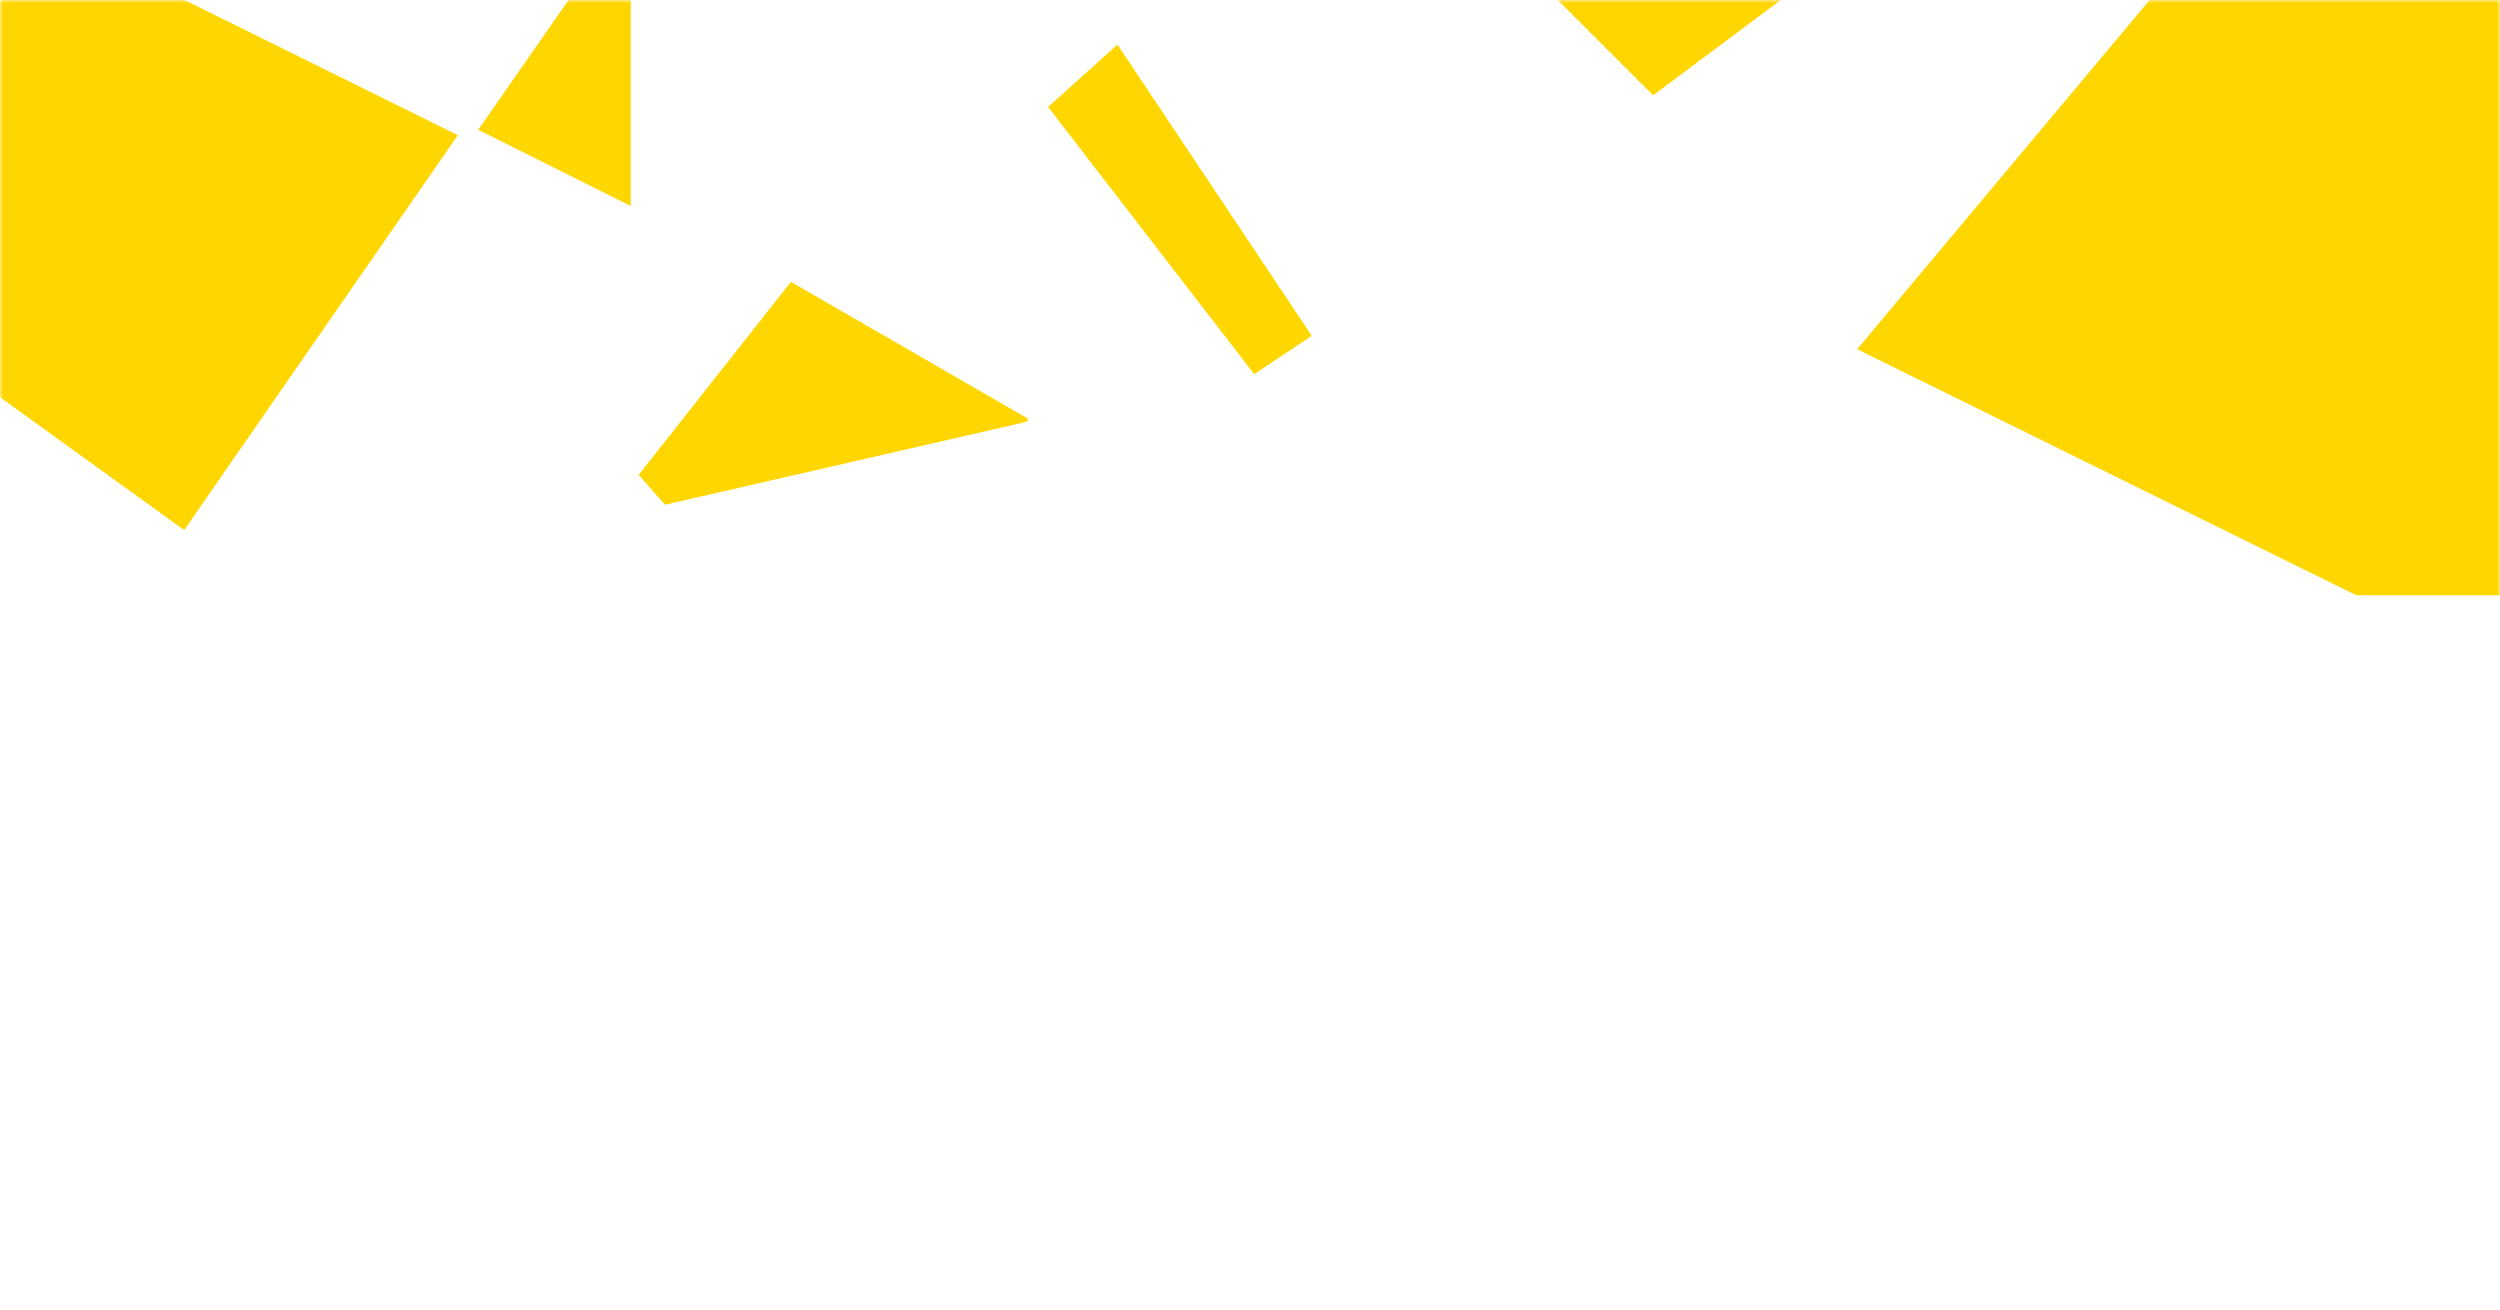 <svg width="420" height="220" viewBox="0 0 420 220" fill="none" xmlns="http://www.w3.org/2000/svg">
<mask id="mask0" mask-type="alpha" maskUnits="userSpaceOnUse" x="0" y="0" width="420" height="220">
<rect width="420" height="220" transform="matrix(-1 0 0 1 420 0)" fill="#C4C4C4"/>
</mask>
<g mask="url(#mask0)">
<path d="M187.729 7.489L220.369 56.416L210.708 62.861L176.085 17.974L187.729 7.489Z" fill="#FFD600"/>
<path d="M312 58.668L418.976 -69.051L501.657 -81L514 100H395.856L312 58.668Z" fill="#FFD600"/>
<path d="M76.918 22.714L30.936 89.056L-84.132 6.015L14.008 -8.397L76.918 22.714Z" fill="#FFD600"/>
<path d="M80.349 21.801L105.971 -15.03V34.611L80.349 21.801Z" fill="#FFD600"/>
<path d="M107.29 79.79L132.875 47.349L172.767 70.38L172.494 70.853L111.729 84.793L107.29 79.79Z" fill="#FFD600"/>
<path d="M310.828 -8.704L277.718 16.009L245.146 -16.562L245.532 -16.948L307.834 -14.686L310.828 -8.704Z" fill="#FFD600"/>
</g>
</svg>
